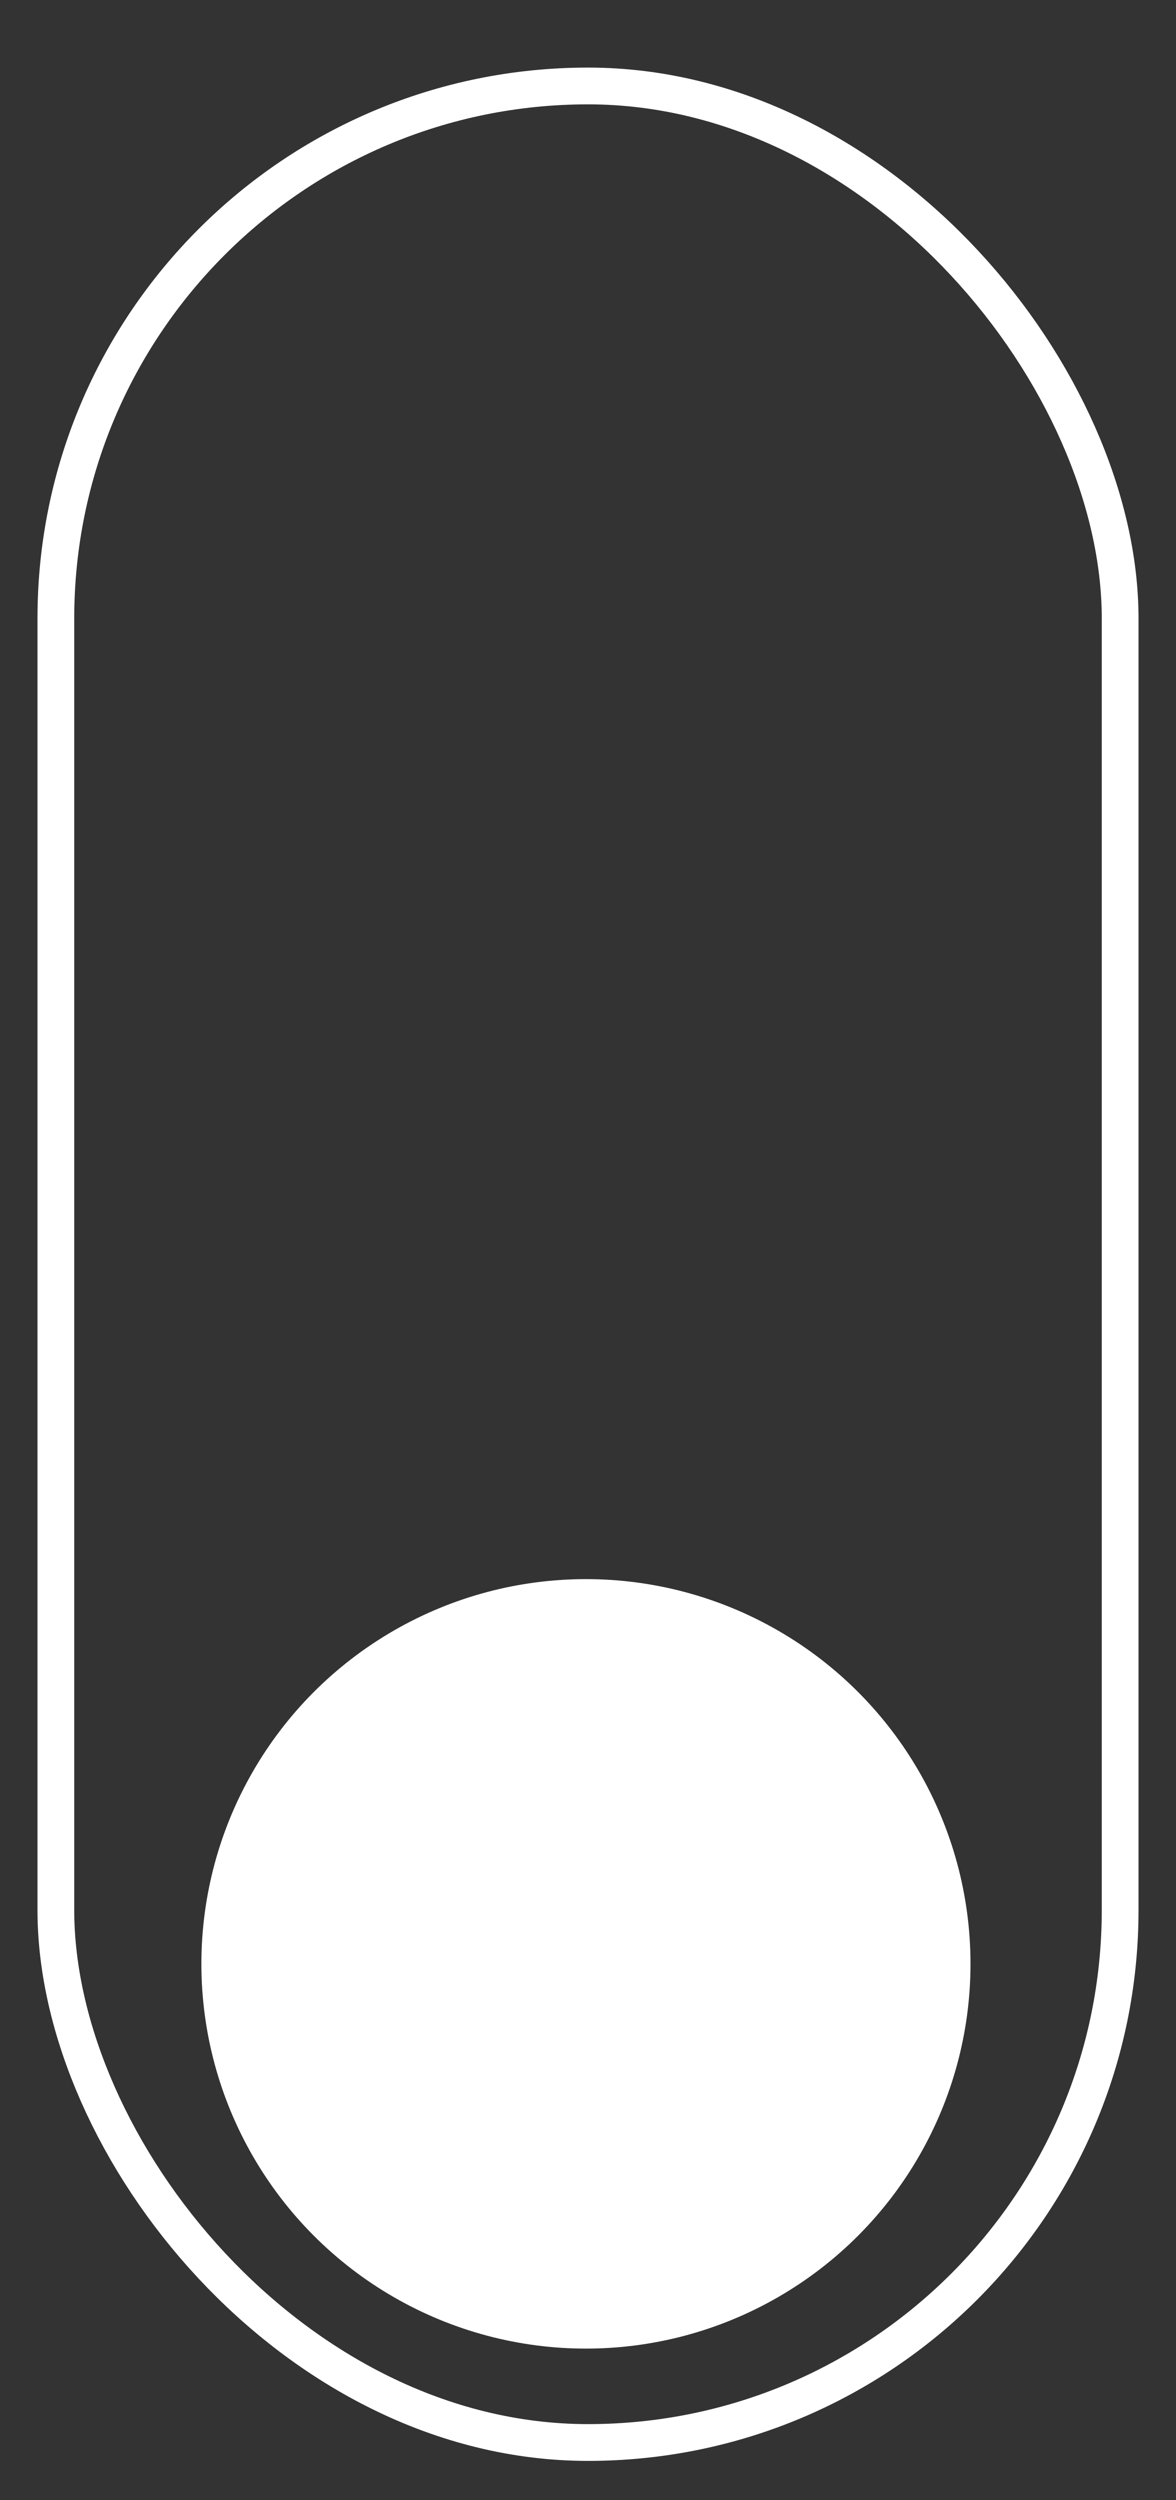<svg width="16" height="34" viewBox="0 0 16 34" fill="none" xmlns="http://www.w3.org/2000/svg">
<rect x="0" y="0" width="16" height="34" fill="#333333" stroke="none"/>
<rect x="0.76" y="1.169" width="14.48" height="32.046" rx="7.24" stroke="white" stroke-width="0.5"/>
<circle cx="7.972" cy="26.706" r="5.232" fill="white"/>
</svg>
